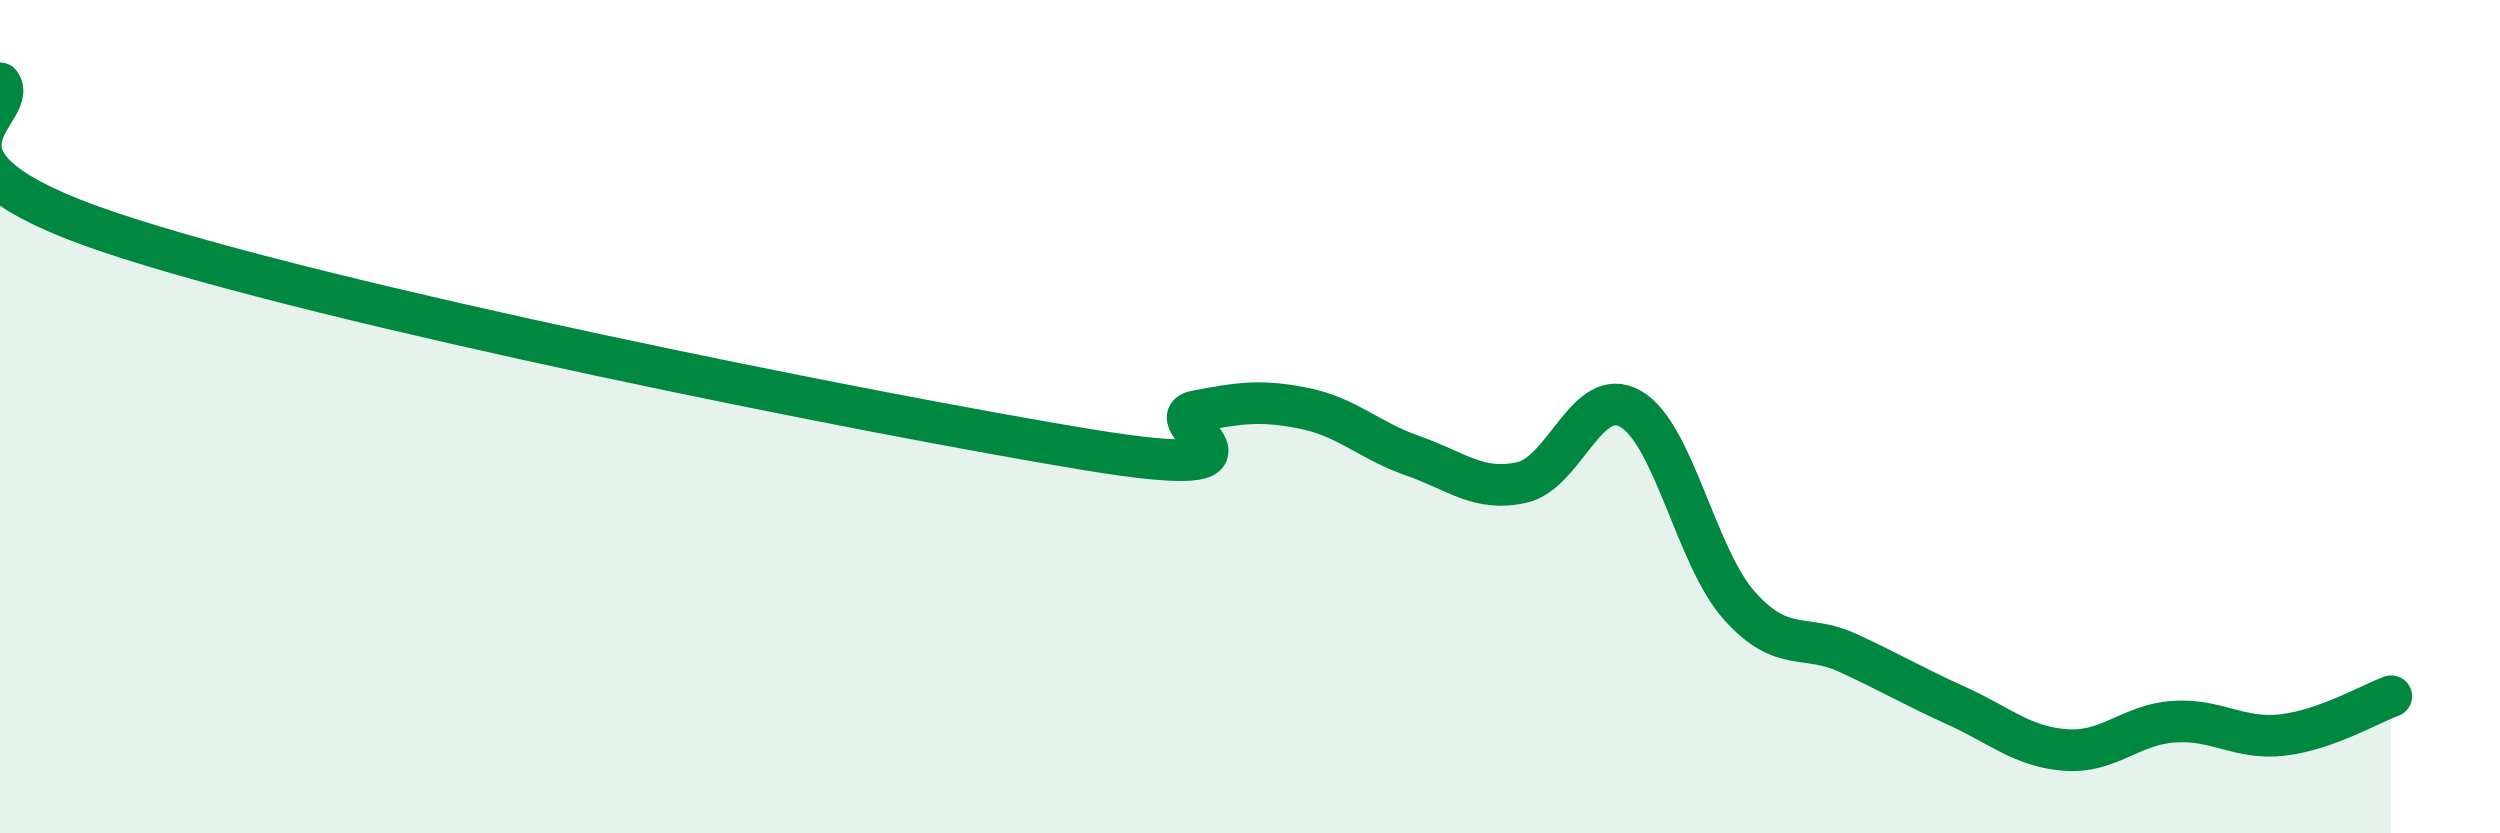 
    <svg width="60" height="20" viewBox="0 0 60 20" xmlns="http://www.w3.org/2000/svg">
      <path
        d="M 0,2 C 0.52,2.71 -2.61,3.81 2.61,5.57 C 7.83,7.33 20.87,9.93 26.09,10.79 C 31.31,11.65 27.66,10.07 28.7,9.87 C 29.74,9.67 30.26,9.59 31.3,9.8 C 32.34,10.01 32.87,10.58 33.91,10.94 C 34.95,11.3 35.48,11.81 36.52,11.58 C 37.56,11.35 38.09,9.22 39.13,9.81 C 40.17,10.4 40.7,13.36 41.74,14.53 C 42.78,15.7 43.31,15.19 44.35,15.67 C 45.39,16.15 45.92,16.47 46.96,16.94 C 48,17.41 48.53,17.92 49.57,18 C 50.61,18.08 51.13,17.39 52.17,17.32 C 53.21,17.25 53.74,17.76 54.78,17.64 C 55.82,17.52 56.87,16.9 57.39,16.71L57.39 20L0 20Z"
        fill="#008740"
        opacity="0.1"
        stroke-linecap="round"
        stroke-linejoin="round"
      />
      <path
        d="M 0,2 C 0.52,2.71 -2.61,3.81 2.61,5.57 C 7.83,7.33 20.87,9.93 26.09,10.79 C 31.31,11.65 27.66,10.07 28.7,9.87 C 29.74,9.67 30.26,9.59 31.3,9.8 C 32.34,10.01 32.87,10.58 33.91,10.94 C 34.95,11.3 35.48,11.81 36.52,11.58 C 37.56,11.35 38.09,9.22 39.13,9.81 C 40.17,10.4 40.7,13.36 41.74,14.53 C 42.78,15.7 43.31,15.19 44.35,15.67 C 45.39,16.15 45.92,16.47 46.96,16.94 C 48,17.41 48.53,17.92 49.57,18 C 50.61,18.08 51.13,17.39 52.17,17.32 C 53.21,17.25 53.74,17.76 54.78,17.64 C 55.82,17.52 56.87,16.9 57.39,16.71"
        stroke="#008740"
        stroke-width="1"
        fill="none"
        stroke-linecap="round"
        stroke-linejoin="round"
      />
    </svg>
  